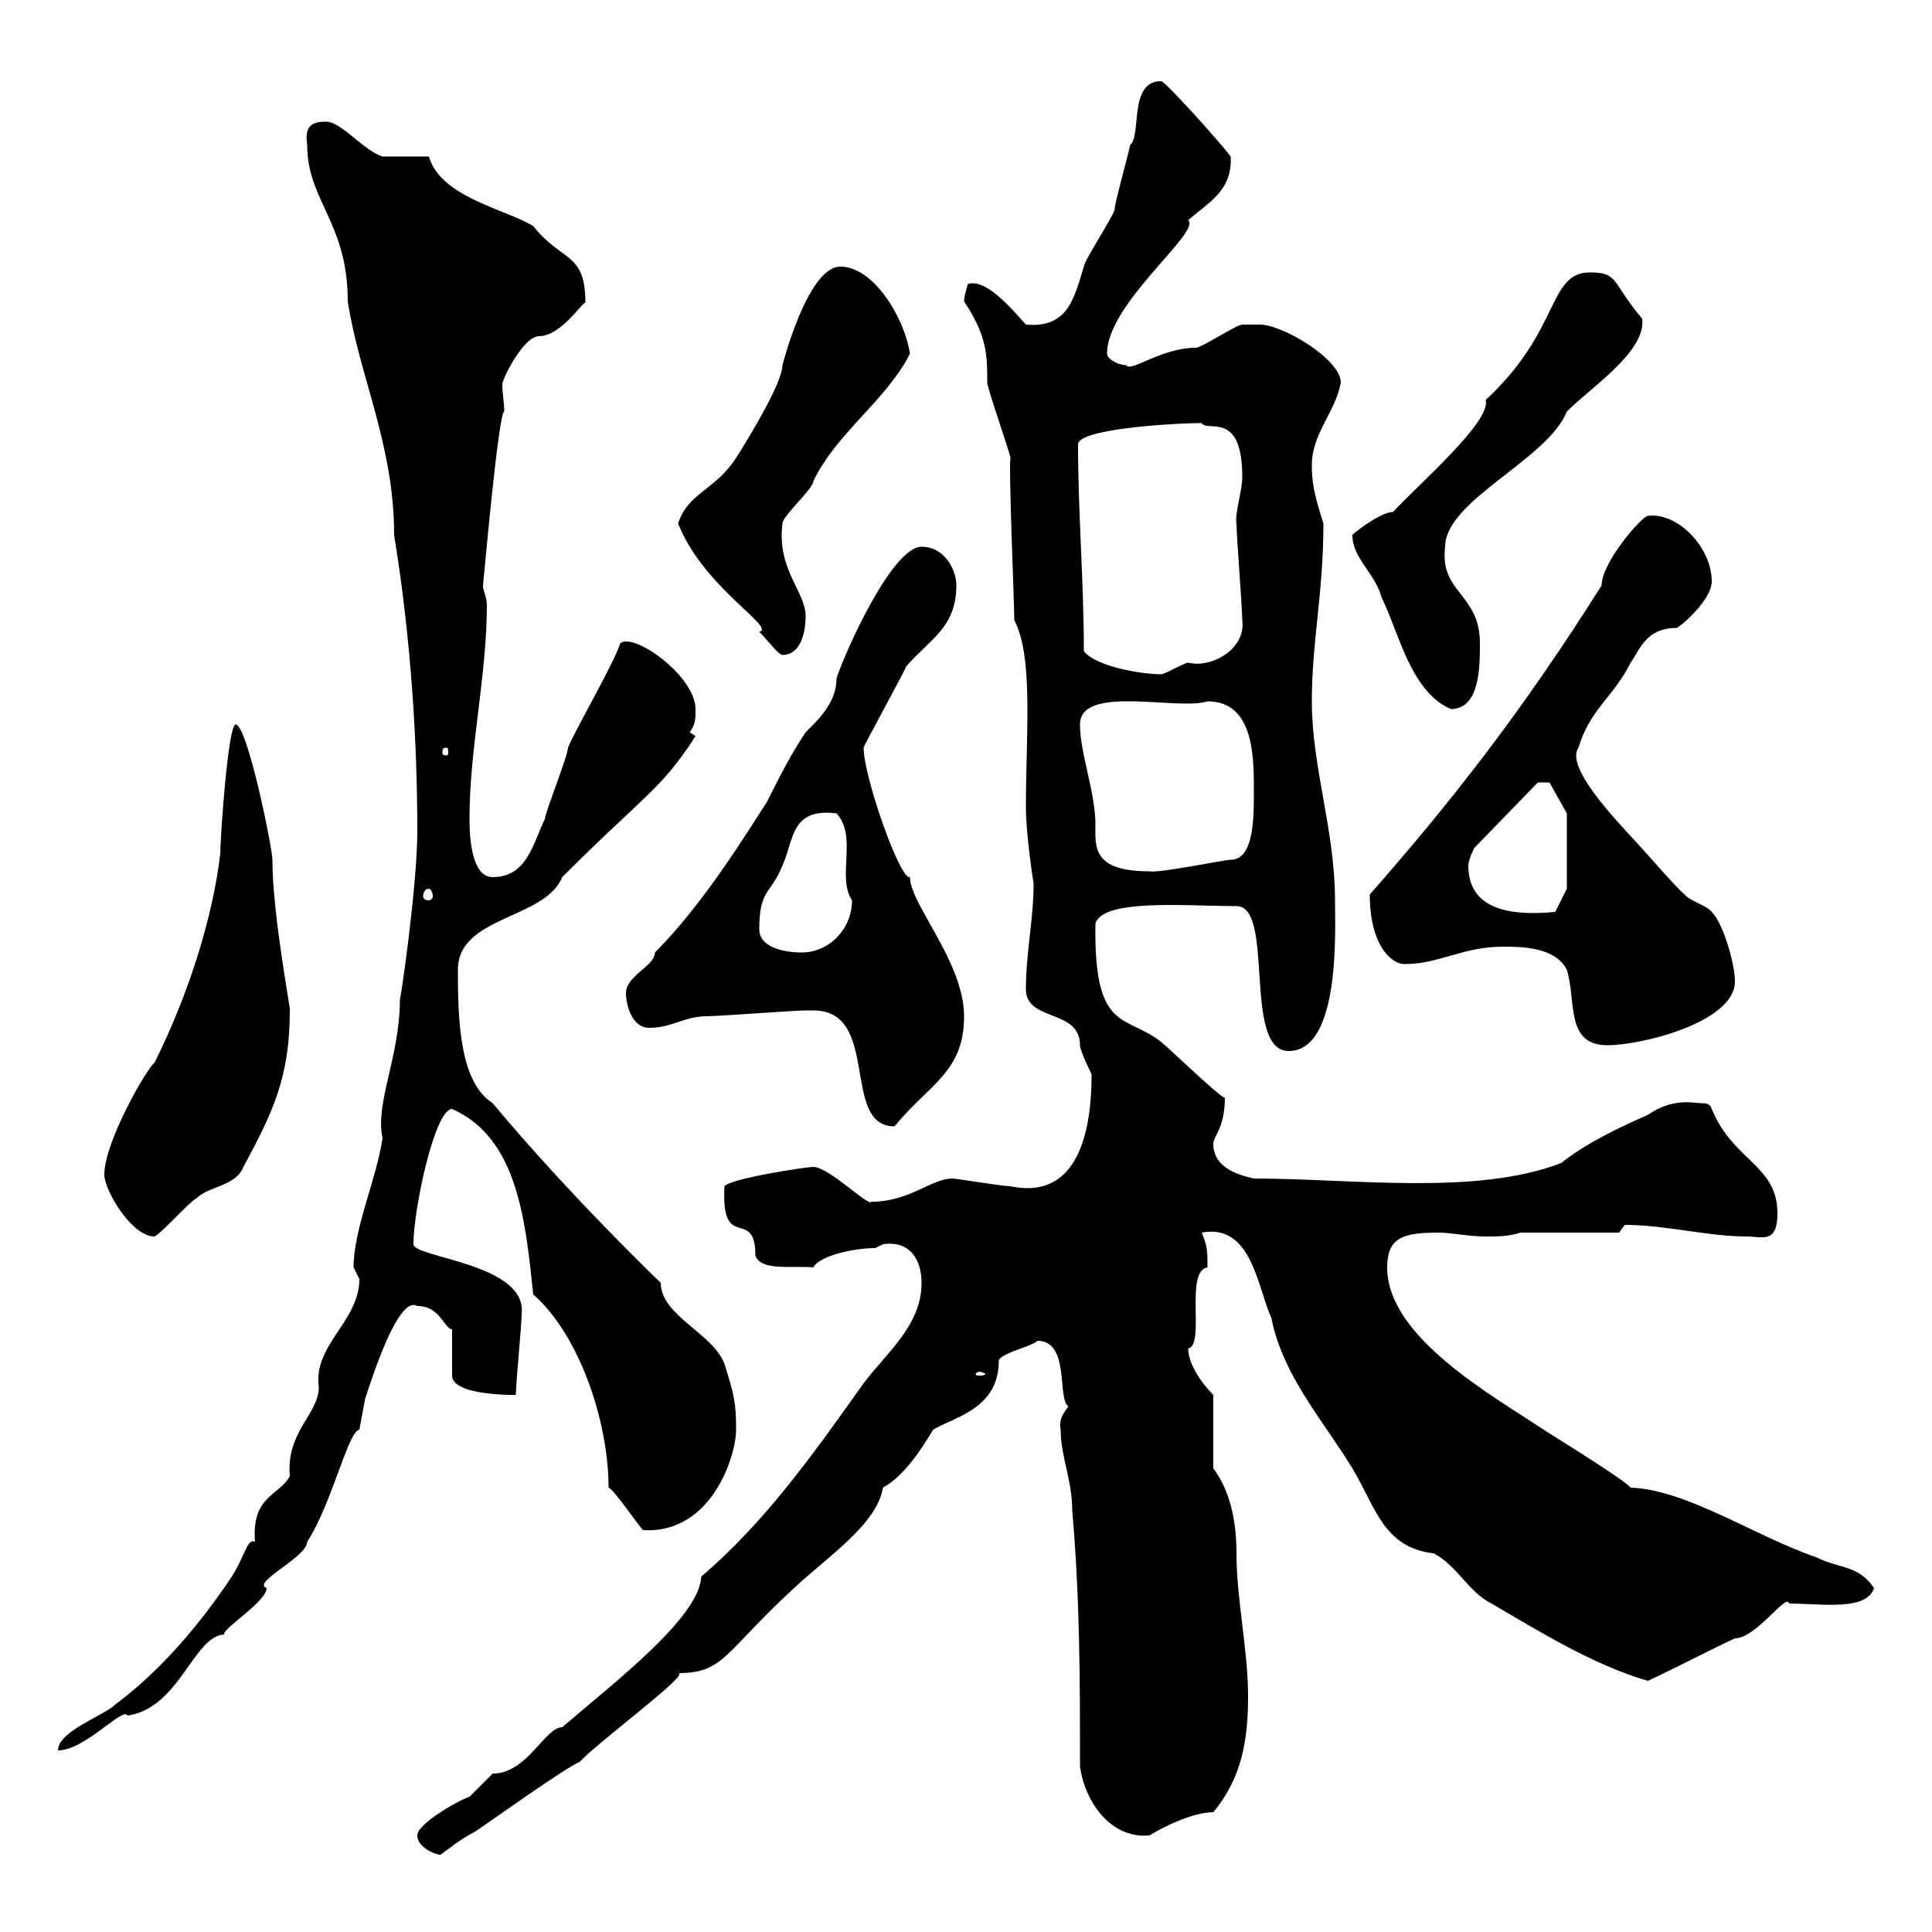 <svg xmlns="http://www.w3.org/2000/svg" xmlns:xlink="http://www.w3.org/1999/xlink" width="300" height="300"><path d="M64.80 285C64.80 286.80 67.50 288 68.40 288C69.30 287.40 71.40 285.60 73.80 284.40C75.60 283.20 88.20 274.20 90 273.60C92.70 270.60 107.40 259.80 105.30 259.80C112.50 259.80 112.50 256.50 123.30 246.60C128.40 241.80 136.20 236.70 137.10 231C140.40 229.20 143.10 225 144.90 222C148.50 219.90 155.10 218.70 155.10 211.20C155.70 210 160.20 209.10 161.10 208.20C166.20 208.20 164.10 217.20 165.90 218.40C165 219.60 164.40 220.50 164.70 222C164.70 226.20 166.50 229.80 166.50 234.60C167.70 248.40 167.70 261 167.70 274.20C168.30 279.30 172.20 285.60 178.50 285C180.90 283.50 185.40 281.40 188.40 281.40C192.90 276 193.80 270 193.80 263.40C193.80 256.20 192 248.40 192 241.20C192 236.40 191.10 231.60 188.40 228L188.40 216.60C186.60 214.80 184.50 211.80 184.50 209.40C187.20 208.80 183.90 197.40 187.50 196.80C187.50 194.40 187.50 193.50 186.60 191.40C194.40 189.90 195.30 200.10 197.40 204.60C199.20 213.60 205.20 220.20 210 228C213.60 234 214.80 240.30 222.60 241.20C226.20 243 228 247.20 231.60 249C238.80 253.20 247.50 258.60 255.90 261C261 258.60 264.90 256.50 269.40 254.40C272.70 254.40 277.50 247.20 277.80 249C282.90 249 289.80 250.20 291 246.60C288.60 243 285.60 243.60 282 241.80C272.40 238.50 261.90 231.30 253.20 231C252.30 229.80 240.60 222.60 239.70 222C231.60 216.60 215.40 207.60 215.40 196.80C215.40 192 218.10 191.40 223.50 191.40C225.30 191.40 228 192 230.70 192C232.50 192 234.30 192 236.10 191.40L251.40 191.40C251.40 191.40 252.30 190.20 252.30 190.20C258.60 190.20 265.20 192 271.20 192C273.60 192 276 193.20 276 188.40C276 180.90 269.10 180.30 265.80 172.20C265.50 171.30 264.90 171.30 264 171.30C263.10 171.30 259.80 170.40 255.90 173.10C248.40 176.40 245.10 178.50 242.40 180.60C229.20 185.70 210 183 194.70 183C192 182.40 188.40 181.20 188.40 177.60C188.40 176.40 190.20 175.20 190.20 170.40C190.20 171 184.50 165.60 180.90 162.30C175.20 157.20 169.80 161.10 170.10 143.40C171.30 139.50 184.20 140.70 192 140.70C198 140.70 192.90 163.20 200.10 163.20C208.20 163.20 207.30 144.30 207.30 139.80C207.30 129 203.70 119.10 203.70 108.90C203.70 99.60 205.50 92.10 205.50 81.30C204.60 78.30 203.70 75.90 203.70 72.30C203.70 67.20 207.30 64.20 208.20 59.40C208.20 55.80 199.20 50.40 195.60 50.40C194.70 50.40 192.90 50.40 192.90 50.40C192 50.40 186.60 54 185.70 54C180.30 54 175.50 57.90 174.90 56.70C173.70 56.70 171.90 55.80 171.90 54.90C171.90 47.10 186.60 36 184.50 34.20C187.50 31.50 191.40 29.70 191.10 24.30C189.30 21.90 180.90 12.60 180.30 12.60C175.20 12.60 177.30 21 175.50 22.50C174.90 25.20 173.10 31.50 173.10 32.40C173.10 33.30 168.30 40.50 168.30 41.40C166.80 46.20 165.90 51 159.30 50.40C156.90 47.70 153 43.20 150.30 44.10C150.30 44.10 149.70 45.90 149.70 46.80C153.30 52.20 153.30 55.20 153.30 59.40C153.30 60.30 156.90 70.50 156.90 71.10C156.60 72.90 157.50 93.60 157.50 96.30C160.50 102 159.30 114 159.30 125.40C159.30 129.60 160.50 137.40 160.50 137.10C160.50 142.80 159.30 147.90 159.30 153.60C159.30 158.70 167.70 156.60 167.70 162.30C167.70 163.20 169.50 166.80 169.50 166.80C169.50 173.70 168.30 186.60 156.90 184.20C155.70 184.20 148.50 183 147.90 183C144.60 183 141.30 186.60 135.30 186.60C135 187.50 128.70 181.20 126.30 181.20C125.10 181.20 113.40 183 112.50 184.20C111.90 194.70 117.30 187.20 117.30 195C118.20 197.40 123 196.50 126.30 196.80C127.20 195 132.60 193.80 135.90 193.80L137.10 193.20C141.30 192.60 143.10 195.60 143.10 199.20C143.10 205.80 137.70 210 134.10 214.80C126.60 225.30 119.10 236.10 108.90 244.80C108.60 251.10 95.70 261 87.30 268.20C84.60 268.20 81.90 275.40 76.50 275.40C76.50 275.40 72.90 279 72.90 279C71.10 279.60 64.80 283.20 64.80 285ZM55.80 198.60C55.80 205.20 48.60 208.80 49.50 215.40C49.50 219.60 44.40 222.30 45 229.20C43.50 232.20 39 232.20 39.60 239.40C38.40 238.80 38.10 241.50 36 244.80C31.20 252 25.20 259.20 18 264.60C16.20 266.40 9 268.80 9 271.80C13.20 271.80 19.20 264.90 19.80 266.40C27.90 265.20 30 254.10 34.80 253.80C34.50 252.90 41.40 248.70 41.40 246.60C39 245.70 47.70 241.80 47.70 239.40C51.60 233.40 54 222.30 55.80 222C55.80 222 56.70 217.20 56.70 217.20C57.60 214.50 61.80 201 64.80 202.80C68.40 202.80 69 206.40 70.20 206.40L70.20 213.60C70.20 216.90 81 216.60 80.10 216.60C80.10 214.80 81 205.80 81 204C81.90 196.20 64.20 195.30 64.20 193.20C64.20 187.80 67.50 172.20 70.20 172.20C80.40 176.70 81.60 189.60 82.80 201C90 207.30 94.50 220.80 94.50 231C95.40 231.30 99.60 237.60 99.90 237.60C110.40 238.20 114.30 226.20 114.30 222C114.30 217.80 114 216.60 112.50 211.80C110.70 207 102.60 204.30 102.60 199.20C102.60 199.20 88.50 185.70 76.50 171.30C71.40 168 71.10 158.70 71.10 150.60C71.10 142.20 84.60 142.80 87.30 136.20C100.20 123.30 102.60 122.70 108 114.30C108 114.30 107.10 113.70 107.10 113.70C108 112.50 108 111.60 108 110.10C108 105 98.40 98.10 96.30 99.90C95.40 102.90 89.10 113.70 88.20 116.10C88.20 117.30 84.60 126.30 84.60 127.20C82.80 130.80 81.90 136.20 76.50 136.20C73.20 136.20 72.90 129.90 72.90 127.20C72.90 116.10 75.60 105 75.60 93.90C75.60 92.70 75 91.80 75 90.90C75 91.20 77.40 63.90 78.30 63.90C78.30 62.40 78 61.20 78 59.70C78 58.80 81.30 52.20 83.70 52.20C87.30 52.20 90.90 46.20 90.90 47.10C90.90 39 87.30 40.80 82.80 35.10C78.30 32.40 68.40 30.60 66.60 24.30C65.70 24.30 60.30 24.30 59.40 24.30C56.40 23.40 52.80 18.60 50.40 18.90C47.70 18.90 47.40 20.40 47.70 22.50C47.70 31.20 54 34.50 54 46.80C55.80 58.50 61.20 69 61.20 83.10C63.90 99.60 64.80 115.80 64.80 129C64.80 137.70 62.10 156 62.10 155.10C62.10 164.10 58.20 171.30 59.40 176.70C58.50 183 54.90 190.80 54.90 196.80C54.90 196.80 55.80 198.60 55.80 198.60ZM152.10 213C152.40 213 153 213.30 153 213.30C153 213.60 152.40 213.60 152.10 213.60C151.80 213.60 151.50 213.60 151.50 213.30C151.50 213.30 151.80 213 152.10 213ZM16.20 182.40C16.20 184.80 20.40 192 24 192C25.20 191.40 29.40 186.60 30.60 186C32.40 184.20 36.60 184.20 37.80 181.20C42.30 172.80 45 167.40 45 156.90C45.30 157.50 42.30 142.20 42.30 133.50C42.30 131.70 38.40 112.50 36.60 112.50C35.40 112.50 34.20 130.20 34.20 132.60C33 142.80 29.10 154.80 24 165C22.80 165.90 16.20 177.30 16.20 182.40ZM126.30 156.90C136.80 156.90 130.50 174.90 138.90 174.90C144.30 168.30 149.70 166.50 149.70 157.80C149.70 149.40 141.30 140.40 141.30 136.20C139.80 136.80 134.10 120.60 134.10 116.10C134.10 115.80 140.40 104.40 140.70 103.50C144.30 99.30 148.50 97.50 148.50 90.90C148.50 88.50 146.70 84.90 143.10 84.90C138.60 84.90 131.40 100.80 129.90 105.30C129.90 109.20 126.90 111.90 125.10 113.70C122.70 117.30 120.90 120.90 119.10 124.50C115.80 129.60 109.20 140.40 101.70 147.90C101.70 150 97.20 151.50 97.20 154.20C97.20 156 98.10 159.60 100.80 159.60C104.40 159.60 106.20 157.80 109.80 157.80C111.60 157.80 123.30 156.90 125.10 156.90C125.10 156.90 126.30 156.90 126.30 156.90ZM233.40 147C236.10 147 241.50 147 243.30 150.60C244.80 155.40 243 162.30 249.60 162.30C255 162.30 269.40 158.70 269.40 152.40C269.40 149.70 267.60 143.40 265.80 141.60C265.20 140.70 262.20 139.80 261.60 138.90C260.40 138 255 131.70 254.10 130.80C250.80 127.20 243 119.10 245.10 116.10C246.90 110.10 250.50 108.30 253.20 102.90C254.70 100.80 255.60 97.50 260.40 97.50C262.20 96.30 265.80 92.70 265.80 90.30C265.80 84.90 260.40 79.50 255.90 80.10C255 80.10 248.70 87.30 248.70 90.90C236.40 110.40 225.60 124.20 212.70 138.90C212.70 146.70 216 149.70 218.10 149.70C223.50 149.70 227.10 147 233.40 147ZM117.90 144.30C117.90 138 119.70 138.90 121.50 134.40C123.30 130.50 122.70 125.40 129.90 126.30C133.20 129.90 129.90 136.20 132.30 139.80C132.30 144.30 128.70 147.90 124.50 147.90C121.50 147.90 117.90 147 117.90 144.30ZM228 134.40C228 133.50 228.90 131.70 228.90 131.70L238.80 121.50L240.60 121.50L243.30 126.30L243.30 138L241.50 141.60C235.20 142.20 228 141.60 228 134.40ZM66.60 138C66.90 138 67.20 138.60 67.20 139.20C67.20 139.50 66.90 139.80 66.60 139.80C66 139.80 65.70 139.50 65.70 139.20C65.70 138.60 66 138 66.60 138ZM167.70 112.50C167.70 106.20 183 110.40 187.50 108.90C195 108.90 194.70 118.20 194.70 123.60C194.70 128.10 194.40 133.50 191.10 133.50C190.20 133.50 180 135.60 178.50 135.30C169.50 135.30 170.10 131.40 170.10 128.10C170.10 123 167.70 117 167.70 112.50ZM69.30 116.10C69.60 116.10 69.60 116.40 69.60 117C69.60 117 69.60 117.30 69.30 117.30C68.70 117.30 68.70 117 68.70 117C68.70 116.40 68.70 116.10 69.30 116.10ZM210 83.10C210 86.70 213.60 89.10 214.50 92.70C217.20 98.10 219 107.40 225.30 110.10C229.80 110.10 229.80 103.50 229.80 99.90C229.80 92.10 223.50 92.10 224.40 84.90C224.40 77.70 240.30 71.40 243.30 63.90C247.20 60 255.60 54.60 255 49.50C250.20 43.80 251.40 42.30 246.90 42.30C240.30 42.30 242.40 51.30 230.70 62.10C231.60 65.40 220.50 75 216.30 79.50C214.20 79.50 209.40 83.40 210 83.10ZM168.30 101.10C168.30 90.30 167.40 79.80 167.40 69C167.40 66.60 182.10 65.70 186.60 65.70C187.50 67.20 192.90 63.60 192.90 74.10C192.90 76.20 191.70 79.80 192 81.30C192 83.10 192.90 94.50 192.90 96.30C193.50 100.80 188.10 103.80 184.50 102.90C183.90 102.90 180.90 104.70 180.30 104.70C177.30 104.70 170.10 103.50 168.30 101.10ZM105.30 81.30C109.20 91.20 120.60 97.50 117.90 98.10C119.10 99.30 120.90 101.70 121.50 101.70C124.50 101.70 125.10 97.80 125.10 95.70C125.10 91.80 120.60 88.50 121.50 81.30C121.50 80.10 126.30 75.90 126.30 74.70C129.90 67.20 137.70 62.10 141.30 54.90C140.40 49.20 135.60 41.40 130.50 41.40C125.40 41.40 121.50 56.70 121.50 56.70C121.50 59.40 116.40 67.80 114.30 71.10C111 76.20 106.80 76.50 105.30 81.30Z"/></svg>